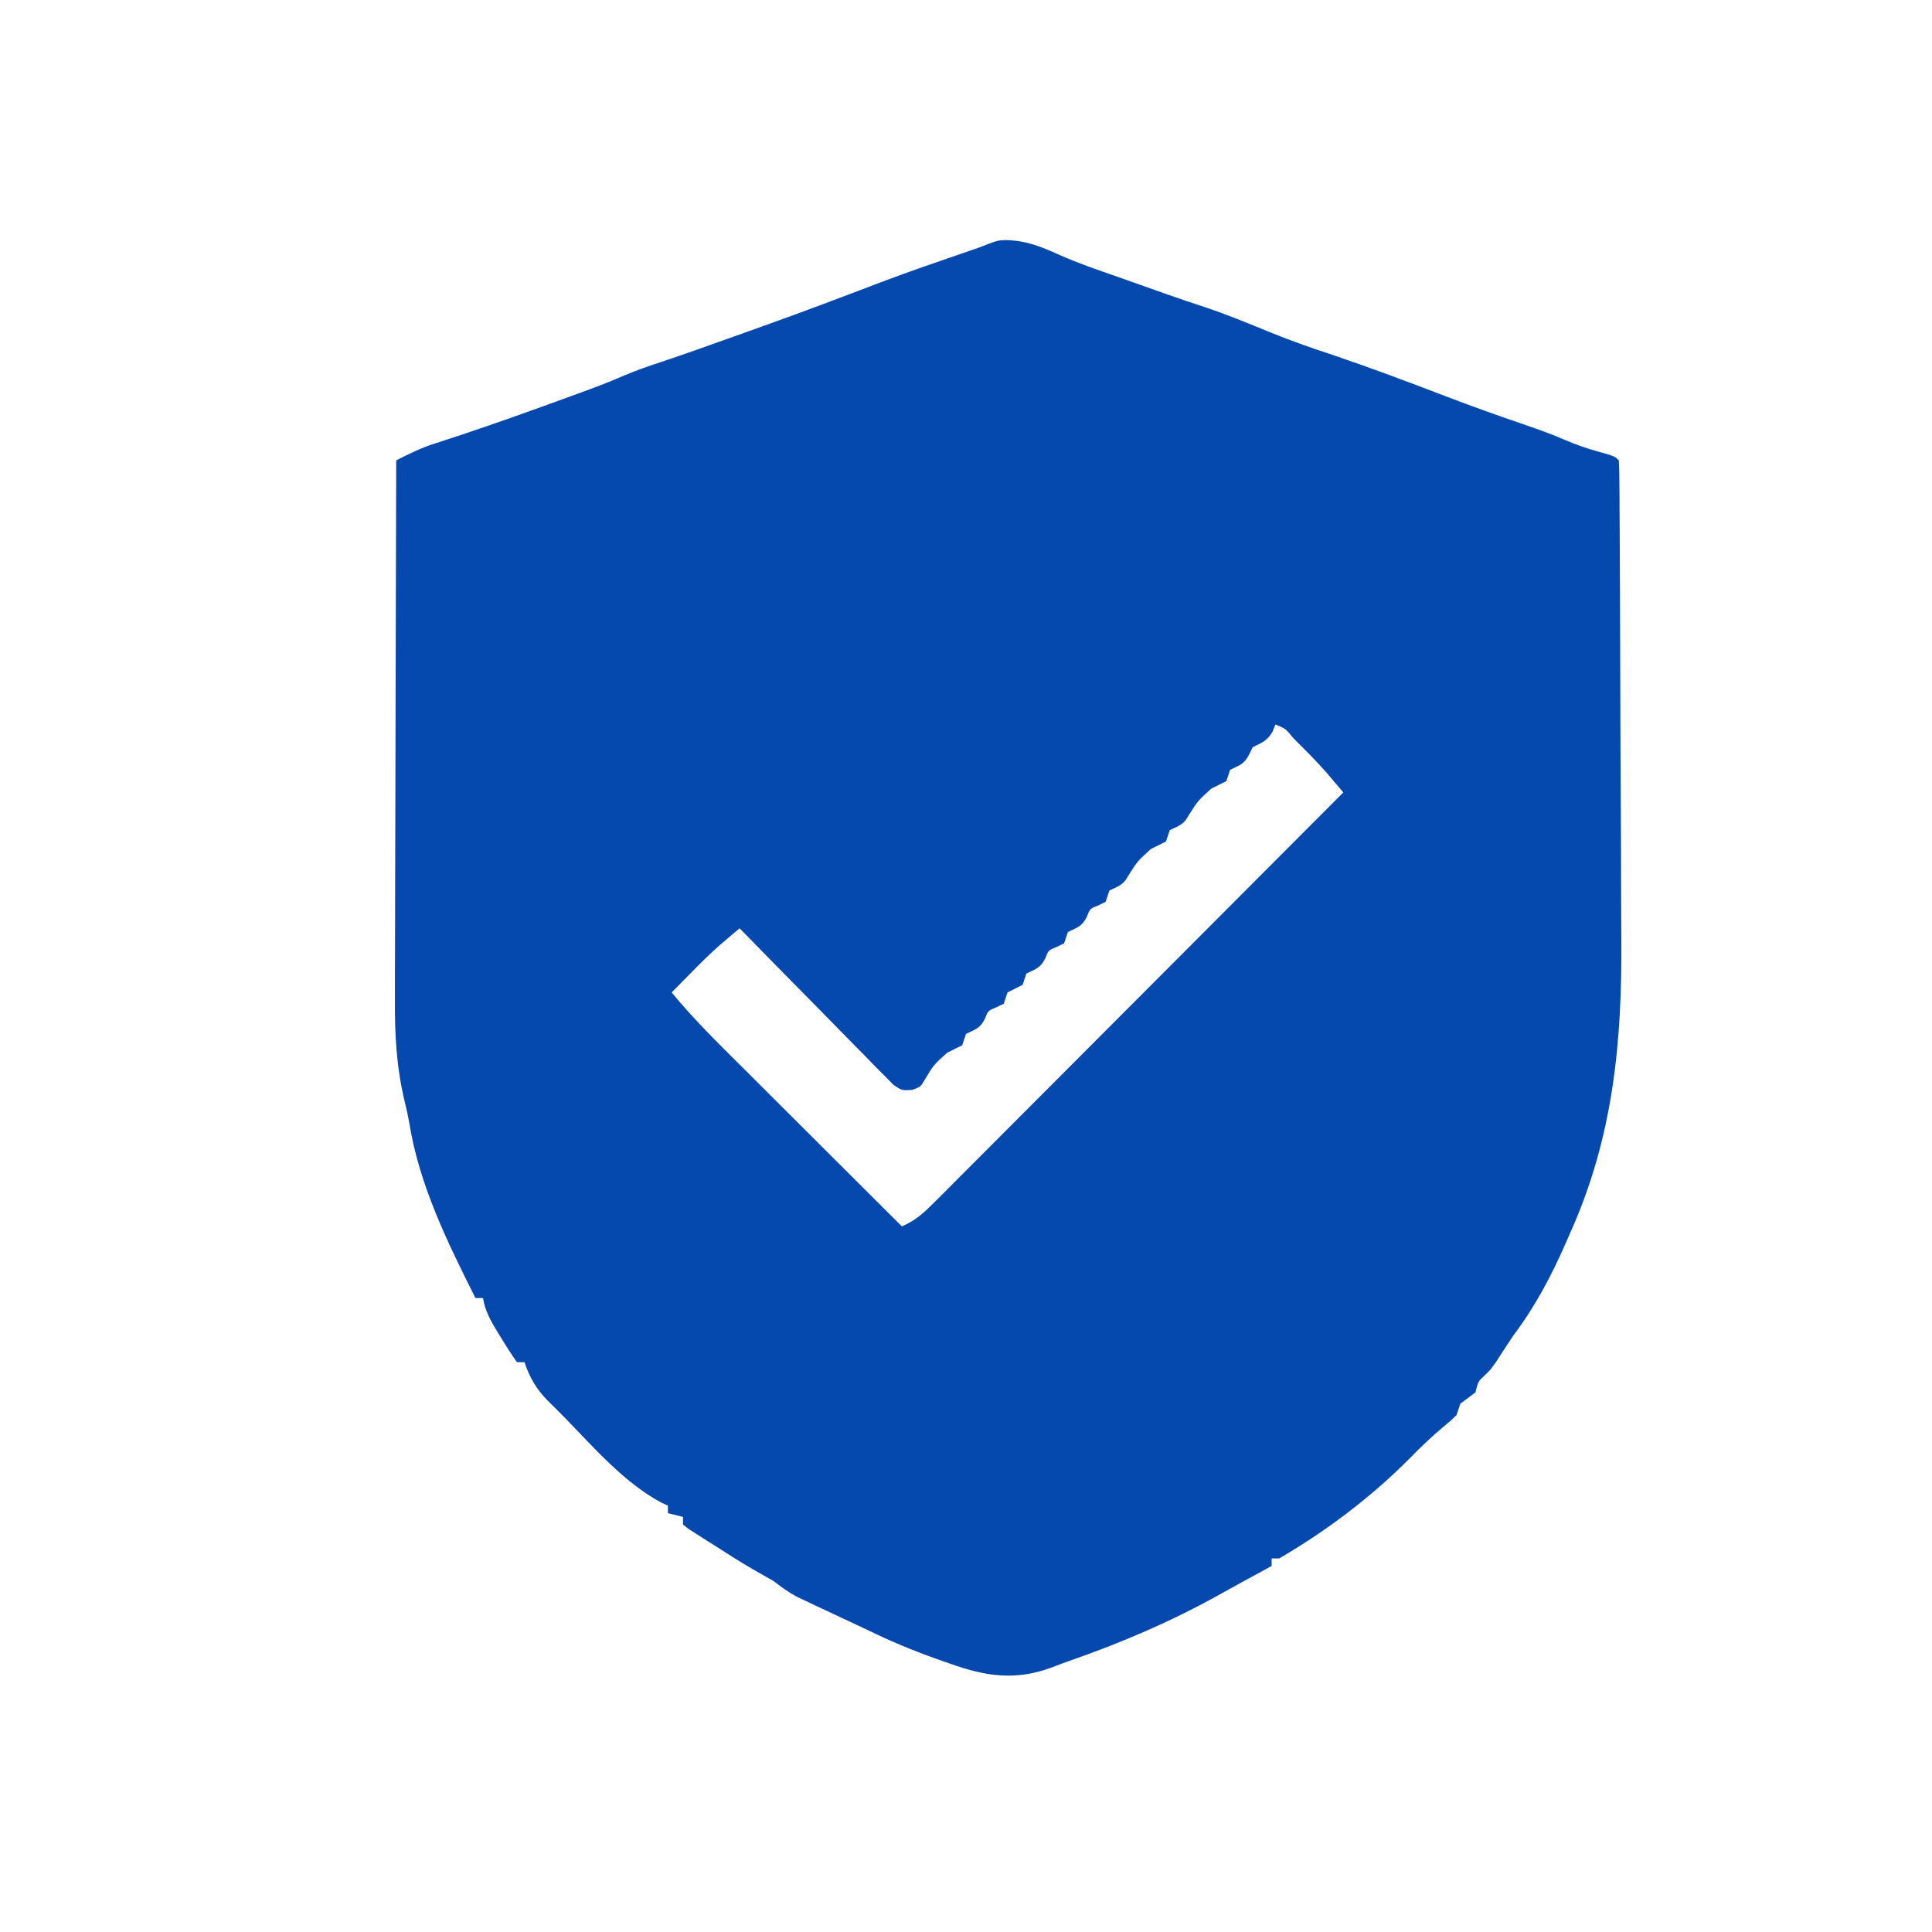 <?xml version="1.0" encoding="UTF-8"?>
<svg version="1.1" xmlns="http://www.w3.org/2000/svg" width="512" height="512">
<path d="M0 0 C5.488 0.054 9.555 1.709 14.504 3.953 C19.473 6.172 24.606 7.902 29.741 9.694 C31.843 10.429 33.941 11.173 36.039 11.918 C37.526 12.445 39.013 12.973 40.5 13.5 C41.181 13.742 41.862 13.983 42.563 14.232 C46.054 15.465 49.553 16.66 53.074 17.805 C58.901 19.737 64.548 22.09 70.227 24.414 C75.656 26.616 81.117 28.564 86.688 30.375 C96.762 33.798 106.718 37.508 116.646 41.332 C123.725 44.043 130.855 46.581 138.029 49.029 C141.548 50.238 145.013 51.477 148.422 52.973 C151.291 54.205 154.062 55.16 157.062 56 C161.582 57.27 161.582 57.27 162.688 58.375 C162.797 60.362 162.836 62.353 162.848 64.343 C162.858 65.642 162.868 66.941 162.879 68.279 C162.885 69.732 162.89 71.186 162.896 72.64 C162.906 74.161 162.916 75.682 162.926 77.203 C162.957 82.225 162.978 87.247 162.996 92.27 C162.999 93.127 163.003 93.984 163.006 94.868 C163.037 102.978 163.064 111.089 163.081 119.199 C163.102 129.521 163.144 139.843 163.214 150.164 C163.262 157.444 163.286 164.725 163.293 172.005 C163.298 176.337 163.312 180.668 163.352 184.999 C163.597 212.525 161.193 237.915 149.688 263.375 C149.365 264.113 149.042 264.851 148.71 265.612 C144.801 274.544 140.563 282.555 134.688 290.375 C133.12 292.726 131.58 295.092 130.047 297.465 C128.688 299.375 128.688 299.375 127.078 300.941 C125.426 302.438 125.426 302.438 124.688 305.375 C123.354 306.375 122.021 307.375 120.688 308.375 C120.358 309.365 120.028 310.355 119.688 311.375 C118.156 312.883 118.156 312.883 116.188 314.5 C113.087 317.121 110.202 319.836 107.375 322.75 C97.186 333.044 85.206 342.091 72.688 349.375 C72.028 349.375 71.368 349.375 70.688 349.375 C70.688 350.035 70.688 350.695 70.688 351.375 C68.062 352.807 65.436 354.239 62.809 355.668 C60.879 356.723 58.953 357.787 57.035 358.863 C44.141 366.057 30.866 371.741 16.931 376.584 C15.434 377.112 13.946 377.665 12.468 378.244 C2.782 381.874 -5.195 380.624 -14.75 377.188 C-15.678 376.864 -16.606 376.541 -17.562 376.208 C-23.999 373.933 -30.186 371.388 -36.312 368.375 C-38.039 367.564 -39.767 366.756 -41.496 365.949 C-43.414 365.05 -45.332 364.15 -47.25 363.25 C-48.638 362.602 -48.638 362.602 -50.055 361.94 C-51.371 361.316 -51.371 361.316 -52.715 360.68 C-53.898 360.123 -53.898 360.123 -55.105 359.554 C-57.369 358.345 -59.281 356.937 -61.312 355.375 C-62.982 354.414 -64.653 353.455 -66.333 352.513 C-70.047 350.378 -73.644 348.061 -77.25 345.75 C-78.029 345.26 -78.808 344.77 -79.611 344.266 C-80.347 343.794 -81.082 343.322 -81.84 342.836 C-82.507 342.411 -83.175 341.986 -83.863 341.548 C-84.341 341.161 -84.82 340.774 -85.312 340.375 C-85.312 339.715 -85.312 339.055 -85.312 338.375 C-86.632 338.045 -87.953 337.715 -89.312 337.375 C-89.312 336.715 -89.312 336.055 -89.312 335.375 C-89.872 335.122 -90.431 334.87 -91.008 334.609 C-100.944 329.288 -108.983 319.933 -116.771 311.945 C-118.204 310.486 -119.659 309.051 -121.117 307.617 C-124.17 304.499 -125.938 301.5 -127.312 297.375 C-127.972 297.375 -128.632 297.375 -129.312 297.375 C-130.767 295.317 -132.084 293.282 -133.375 291.125 C-133.739 290.538 -134.103 289.952 -134.479 289.348 C-136.258 286.42 -137.764 283.783 -138.312 280.375 C-138.972 280.375 -139.632 280.375 -140.312 280.375 C-147.711 265.609 -155.205 250.467 -157.841 233.993 C-158.178 232.122 -158.584 230.264 -159.036 228.418 C-161.252 219.267 -161.725 210.57 -161.653 201.19 C-161.652 199.621 -161.653 198.053 -161.654 196.484 C-161.655 192.272 -161.638 188.061 -161.617 183.849 C-161.598 179.43 -161.596 175.011 -161.593 170.592 C-161.583 162.245 -161.559 153.898 -161.529 145.551 C-161.495 136.039 -161.478 126.528 -161.463 117.016 C-161.432 97.469 -161.38 77.922 -161.312 58.375 C-157.949 56.673 -154.716 55.053 -151.117 53.922 C-138.248 49.781 -125.502 45.223 -112.812 40.562 C-112.055 40.285 -111.297 40.008 -110.516 39.722 C-107.248 38.512 -104.04 37.256 -100.844 35.863 C-97.591 34.493 -94.36 33.359 -91.008 32.268 C-85.056 30.296 -79.158 28.162 -73.25 26.062 C-72.559 25.817 -71.868 25.572 -71.156 25.319 C-61.169 21.772 -51.214 18.157 -41.312 14.375 C-38.731 13.392 -36.147 12.413 -33.562 11.438 C-32.602 11.075 -32.602 11.075 -31.623 10.705 C-25.024 8.233 -18.366 5.928 -11.698 3.647 C-10.881 3.365 -10.064 3.083 -9.223 2.793 C-8.492 2.543 -7.761 2.293 -7.008 2.036 C-1.997 0.083 -1.997 0.083 0 0 Z M71.688 128.375 C71.316 129.303 71.316 129.303 70.938 130.25 C69.45 132.779 68.251 133.093 65.688 134.375 C65.358 135.035 65.028 135.695 64.688 136.375 C63.429 138.891 62.157 139.18 59.688 140.375 C59.358 141.365 59.028 142.355 58.688 143.375 C57.354 144.042 56.021 144.708 54.688 145.375 C51.147 148.575 51.147 148.575 48.625 152.562 C47.409 154.913 46.018 155.247 43.688 156.375 C43.358 157.365 43.028 158.355 42.688 159.375 C41.354 160.042 40.021 160.708 38.688 161.375 C35.147 164.575 35.147 164.575 32.625 168.562 C31.409 170.913 30.018 171.247 27.688 172.375 C27.358 173.365 27.027 174.355 26.688 175.375 C26.048 175.684 25.409 175.994 24.75 176.312 C22.529 177.2 22.529 177.2 21.688 179.375 C20.429 181.891 19.157 182.18 16.688 183.375 C16.358 184.365 16.027 185.355 15.688 186.375 C15.048 186.684 14.409 186.994 13.75 187.312 C11.529 188.2 11.529 188.2 10.688 190.375 C9.429 192.891 8.157 193.18 5.688 194.375 C5.192 195.86 5.192 195.86 4.688 197.375 C3.354 198.042 2.021 198.708 0.688 199.375 C0.193 200.86 0.193 200.86 -0.312 202.375 C-0.952 202.684 -1.591 202.994 -2.25 203.312 C-4.471 204.2 -4.471 204.2 -5.312 206.375 C-6.571 208.891 -7.843 209.18 -10.312 210.375 C-10.807 211.86 -10.807 211.86 -11.312 213.375 C-12.646 214.042 -13.979 214.708 -15.312 215.375 C-18.88 218.576 -18.88 218.576 -21.312 222.625 C-22.312 224.375 -22.312 224.375 -24.593 225.224 C-27.312 225.375 -27.312 225.375 -29.546 223.863 C-30.299 223.097 -31.052 222.331 -31.827 221.541 C-32.688 220.68 -33.548 219.819 -34.435 218.932 C-35.35 217.987 -36.265 217.041 -37.207 216.066 C-38.163 215.1 -39.12 214.134 -40.078 213.17 C-42.595 210.63 -45.094 208.072 -47.589 205.51 C-50.139 202.899 -52.706 200.305 -55.271 197.709 C-60.302 192.614 -65.313 187.501 -70.312 182.375 C-71.416 183.311 -72.518 184.249 -73.619 185.188 C-74.233 185.71 -74.847 186.232 -75.48 186.77 C-78.192 189.145 -80.725 191.679 -83.25 194.25 C-83.743 194.748 -84.236 195.245 -84.744 195.758 C-85.936 196.961 -87.125 198.168 -88.312 199.375 C-82.572 206.398 -76.116 212.698 -69.695 219.09 C-68.471 220.313 -67.246 221.536 -66.022 222.759 C-62.818 225.959 -59.612 229.156 -56.405 232.352 C-53.125 235.621 -49.848 238.894 -46.57 242.166 C-40.154 248.572 -33.734 254.974 -27.312 261.375 C-23.657 259.835 -21.33 257.639 -18.542 254.845 C-17.844 254.15 -17.844 254.15 -17.133 253.441 C-15.579 251.89 -14.032 250.333 -12.485 248.775 C-11.372 247.661 -10.258 246.547 -9.144 245.434 C-6.121 242.412 -3.104 239.384 -0.089 236.354 C3.064 233.189 6.222 230.029 9.38 226.869 C15.359 220.884 21.332 214.894 27.304 208.903 C34.103 202.081 40.907 195.266 47.712 188.451 C61.71 174.432 75.701 160.406 89.688 146.375 C88.75 145.272 87.812 144.17 86.872 143.068 C86.35 142.454 85.827 141.84 85.289 141.208 C82.927 138.505 80.422 135.964 77.875 133.438 C77.386 132.944 76.897 132.451 76.393 131.943 C74.387 129.466 74.387 129.466 71.688 128.375 Z " fill="#0649AE" transform="translate(266.312,63.625)"/>
</svg>
